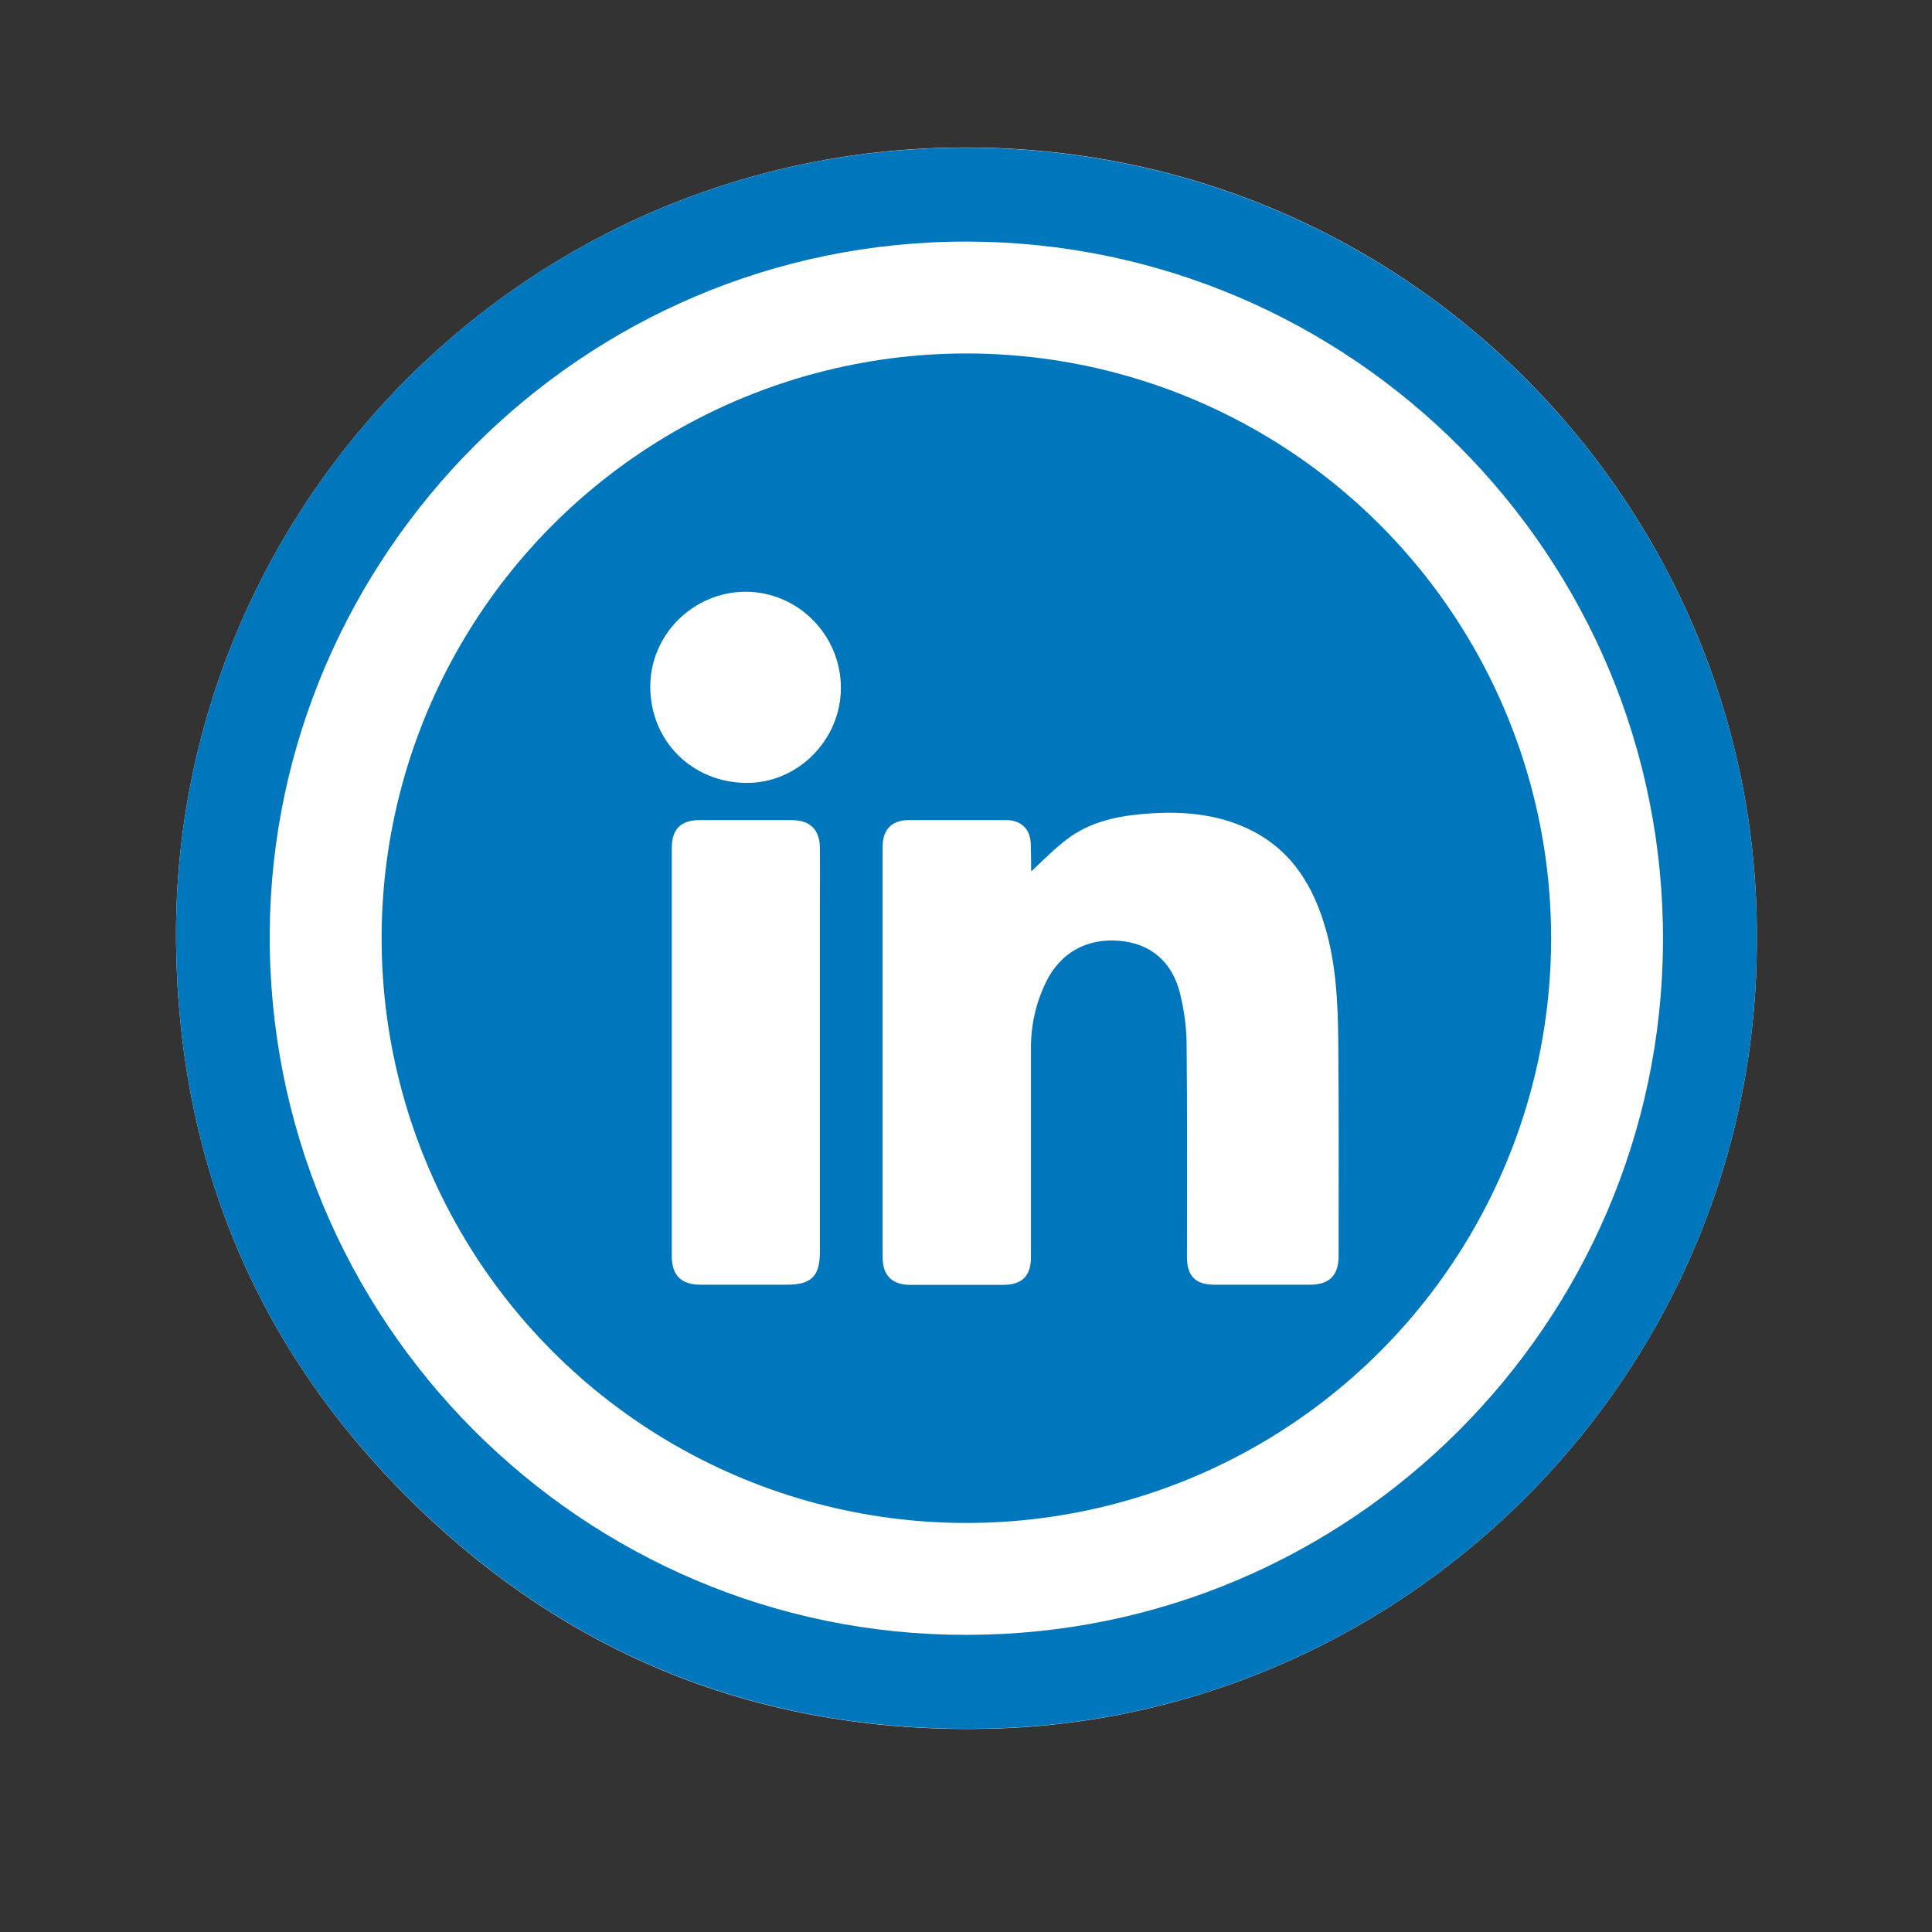 <?xml version="1.0" encoding="utf-8"?>
<!-- Generator: Adobe Illustrator 24.1.0, SVG Export Plug-In . SVG Version: 6.00 Build 0)  -->
<svg version="1.1" id="Capa_1" xmlns="http://www.w3.org/2000/svg" xmlns:xlink="http://www.w3.org/1999/xlink" x="0px" y="0px"
	 viewBox="0 0 1050 1050" style="enable-background:new 0 0 1050 1050;" xml:space="preserve">
<rect x="0" y="0" width="1050" height="1050" fill="#333333" stroke="none"/>
<style type="text/css">
	.st0{fill:#FFFFFF;}
	.st1{fill:#0077BD;}
</style>
<g id="_x30_XSYPt.tif">
	<g>
		<path class="st0" d="M954.8,510c1.3-234-191.2-435.8-440.9-429.7C277.8,86.1,92.6,281.6,95.7,513.6
			c1.6,119.7,45.1,222.1,130.9,305.2c86.5,83.8,191.3,123.7,311.9,120.7C767.3,933.7,955.6,743.9,954.8,510z"/>
		<path class="st1" d="M954.8,510c0.8,233.9-187.4,423.7-416.3,429.4c-120.5,3-225.4-36.9-311.9-120.7
			c-85.8-83-129.3-185.4-130.9-305.1c-3.1-232,182-427.5,418.1-433.2C763.6,74.3,956.1,276,954.8,510z M525.2,888.5
			c208.9,0.1,377.6-169.6,378.6-376.4c1.1-210.1-169.3-380.2-377.6-380.8c-211.2-0.6-378,171.8-379.6,374.9
			C144.9,718.1,317,888.9,525.2,888.5z"/>
	</g>
</g>
<g id="UBKxEc.tif">
	<g>
		<circle class="st1" cx="525.2" cy="509.9" r="317.8"/>
	</g>
</g>
<path class="st0" d="M560.4,473.6c6.4-5.9,12.6-12.3,19.6-17.6c11.7-8.8,25.6-12.2,39.9-13.5c19.8-1.8,39.4-0.9,57.9,7.7
	c24.2,11.2,36.5,31.8,43.2,56.5c5.1,18.9,6.1,38.3,6.3,57.6c0.4,39.5,0.2,78.9,0.2,118.4c0,10.5-5.1,15.5-15.6,15.5
	c-17.4,0-34.8,0-52.1,0c-10,0-14.6-4.7-14.7-14.6c0-38.8,0.2-77.7-0.2-116.5c-0.1-9.1-1.4-18.4-3.6-27.3
	c-4.3-17.3-16.2-27.1-33-28.5c-17.8-1.5-32.1,6.6-39.8,22.4c-5.5,11.3-8.2,23.2-8.2,35.8c0,37.9,0,75.8,0,113.7
	c0,10.3-4.8,15.1-15.2,15.1c-16.8,0-33.5,0-50.3,0c-10,0-15.1-5.1-15.1-15c0-74.4,0-148.7,0-223.1c0-9.5,5-14.5,14.4-14.5
	c17.5,0,35.1,0,52.6,0c8.4,0,13.4,5,13.5,13.3C560.4,464.1,560.4,469.2,560.4,473.6z"/>
<path class="st0" d="M365.1,571.7c0-36.9,0-73.9,0-110.8c0-10.3,4.9-15.2,15.2-15.2c16.6,0,33.2,0,49.8,0c10.3,0,15.5,5.2,15.5,15.6
	c0.1,9.6,0,19.1,0,28.7c0,63.4,0,126.8,0,190.2c0,13.4-4.6,18-18,18c-15.7,0-31.3,0-47,0c-10.4,0-15.5-5.1-15.5-15.6
	C365.1,645.6,365.1,608.7,365.1,571.7z"/>
<path class="st0" d="M457,374c-0.1,28.2-23.5,51.9-51.8,51.5c-28.6-0.4-51.6-22.2-51.8-52.1c-0.1-28.7,23.7-51.9,52.1-51.8
	C433.9,321.8,457.1,345.3,457,374z"/>
</svg>
